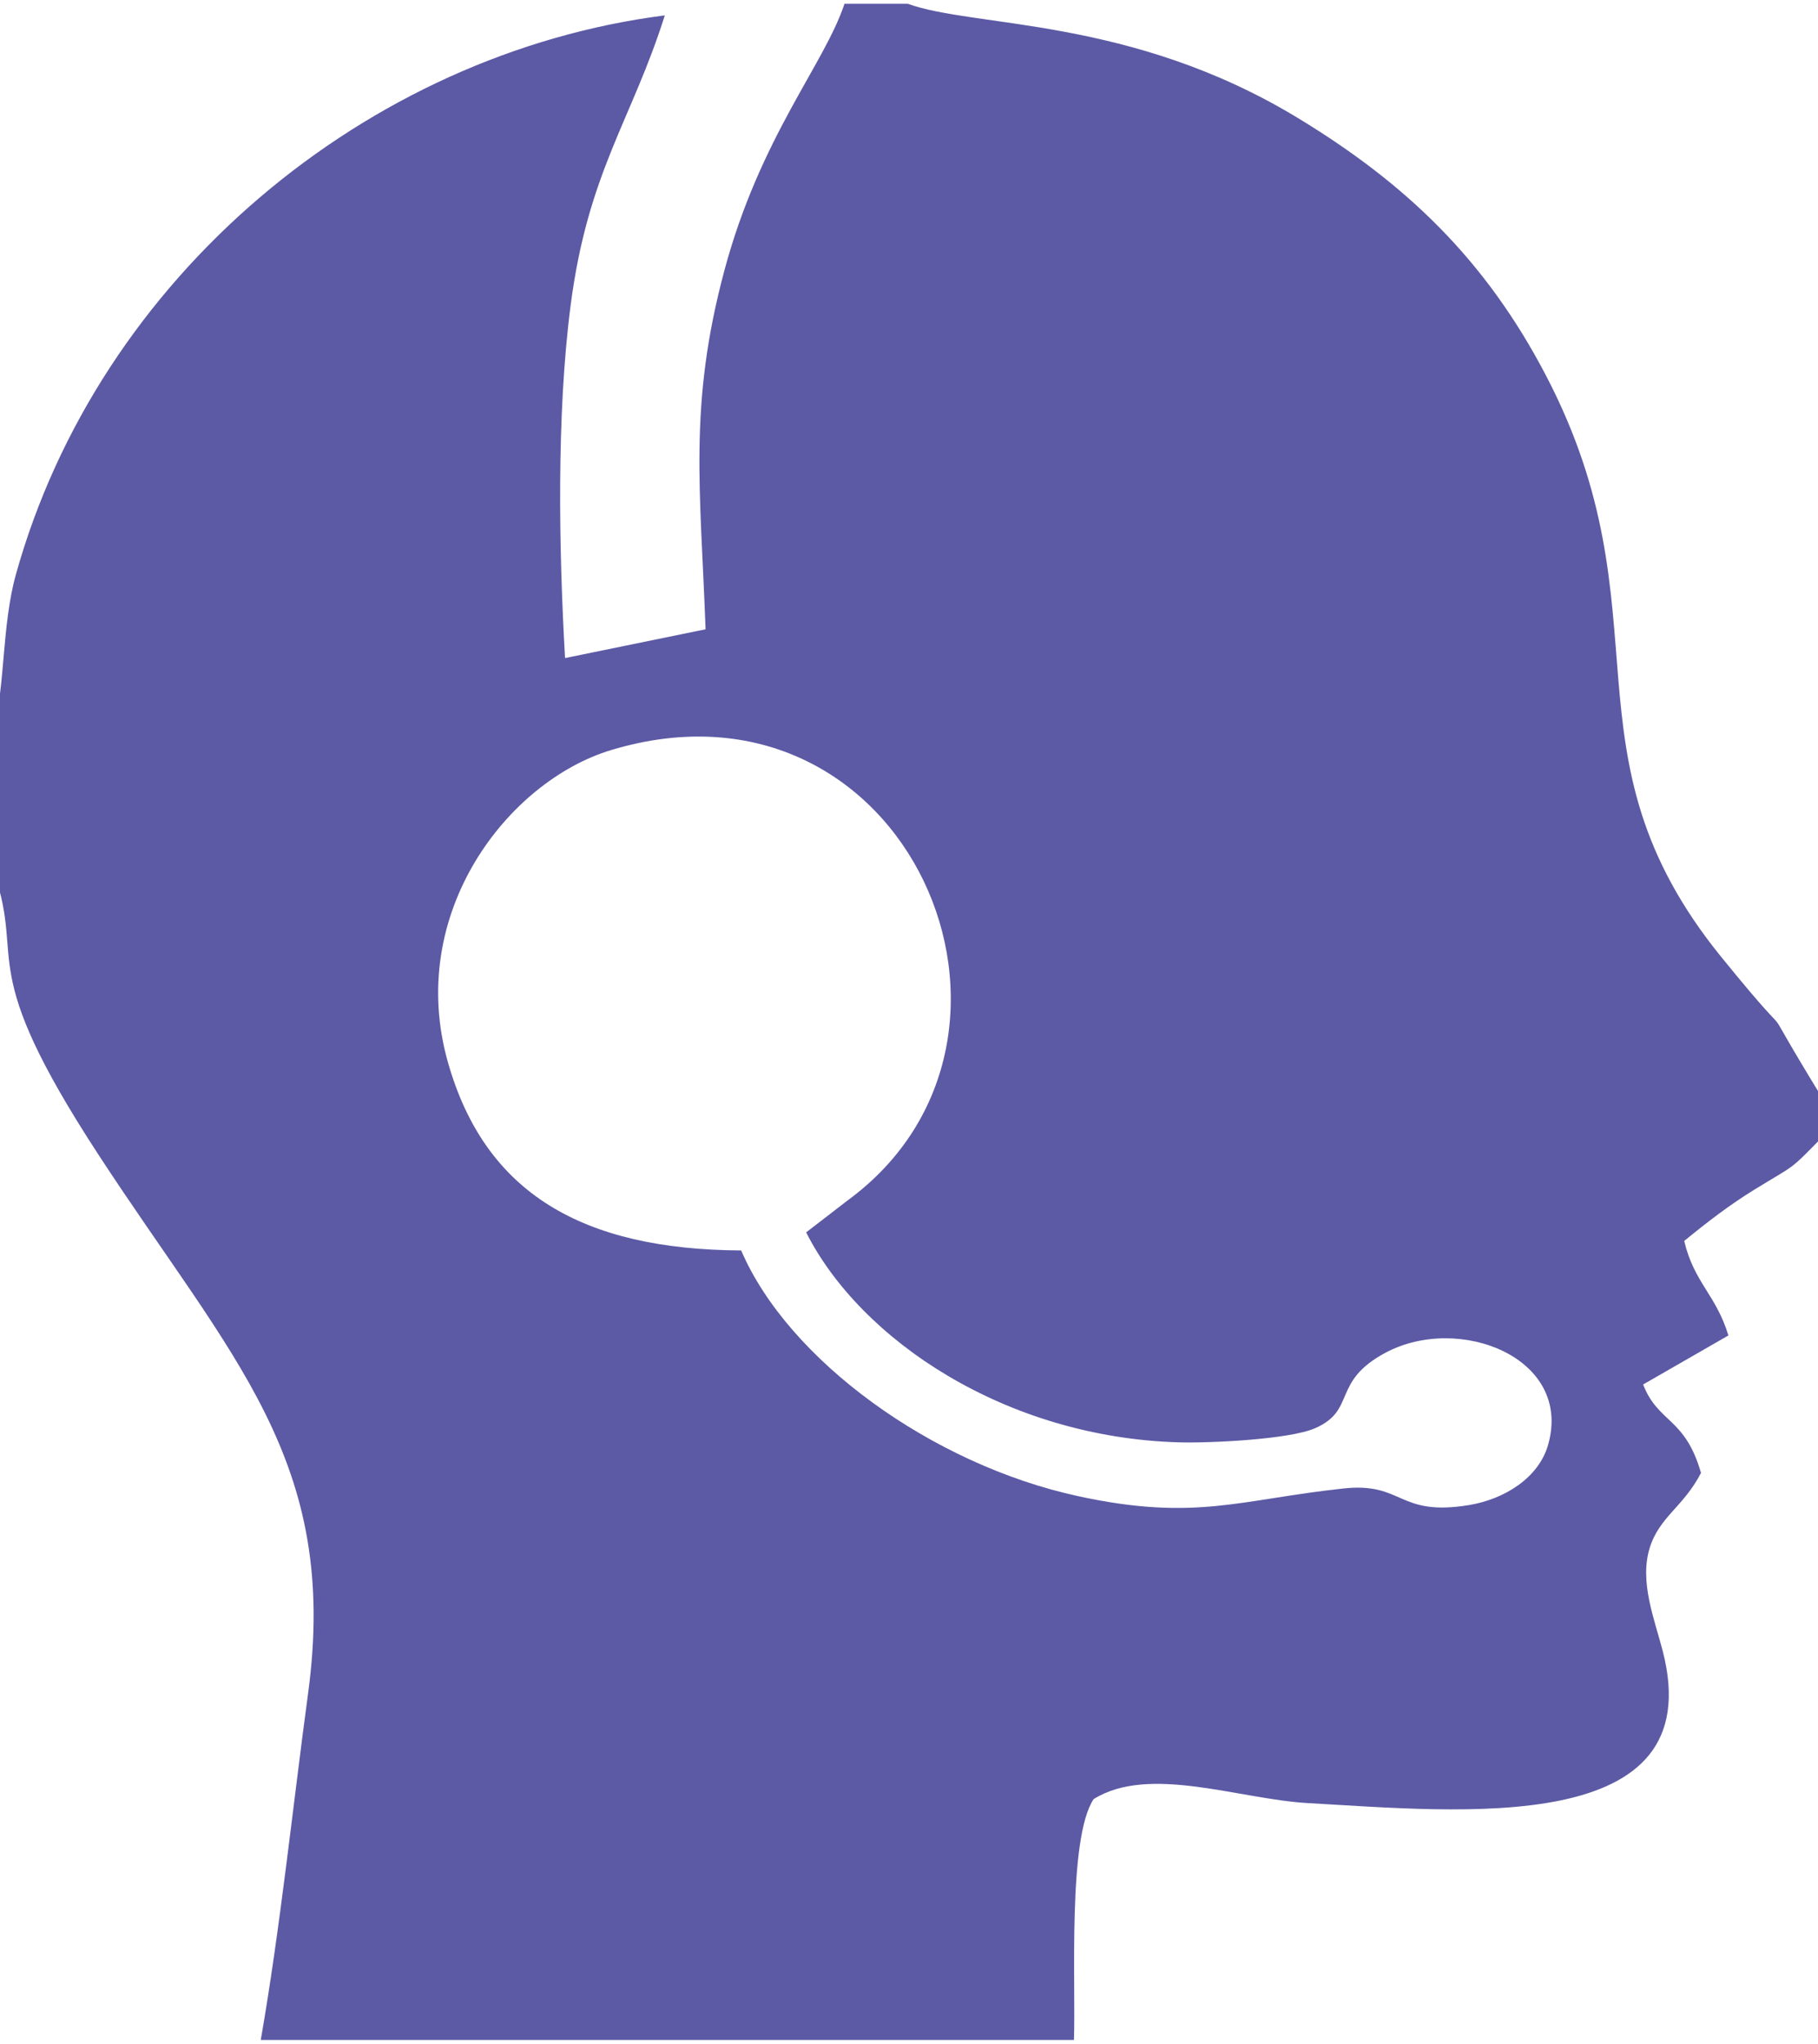 <?xml version="1.0" encoding="UTF-8"?>
<!DOCTYPE svg PUBLIC "-//W3C//DTD SVG 1.0//EN" "http://www.w3.org/TR/2001/REC-SVG-20010904/DTD/svg10.dtd">
<!-- Creator: CorelDRAW 2018 (64-Bit) -->
<svg xmlns="http://www.w3.org/2000/svg" xml:space="preserve" width="21.431mm" height="24.077mm" version="1.0" shape-rendering="geometricPrecision" text-rendering="geometricPrecision" image-rendering="optimizeQuality" fill-rule="evenodd" clip-rule="evenodd"
viewBox="0 0 2143.12 2407.7"
 xmlns:xlink="http://www.w3.org/1999/xlink">
 <g id="Warstwa_x0020_1">
  <path fill="#5C5AA5" d="M999.04 1414.31c261.66,-191.32 70.54,-635.87 -278.52,-530.71 -121.63,36.64 -242.48,192.06 -192.43,368.1 43.83,154.18 158.75,220.43 345.63,221.43 55.29,128.78 224.52,252.17 397.85,289.61 137.52,29.7 189.81,3.95 312.31,-9.21 71,-7.63 63.44,33.5 147.98,19.54 41.53,-6.86 82.07,-32 93.13,-71.04 29.1,-102.67 -105.08,-154.49 -191.42,-108.57 -64.66,34.39 -34.03,67.87 -83.68,89.26 -30.27,13.04 -123.1,17.49 -159.67,16.49 -204.44,-5.64 -375.78,-120.49 -439.89,-247.39l48.71 -37.51zm1150.46 -118.53l0 42.5c-41.57,42.26 -30.64,32.06 -81.06,63 -29.39,18.04 -56.18,38.68 -83.04,60.66 11.64,49.22 37.46,63.22 52.11,111.33l-100.56 57.78c17.95,45.89 49.4,38.42 68.24,104.17 -20.8,40.24 -49.12,51.62 -60.5,88.47 -12.31,39.9 5.77,84.09 15.42,121.46 56.82,220.19 -238.28,189.08 -418.2,179.05 -80.92,-4.51 -187.46,-45.62 -252.74,-4.66 -30.73,46.44 -20.87,217.41 -23.16,283.7l-958.61 0c22.82,-130.76 37.89,-276.16 55.76,-408.12 37.2,-274.71 -89.72,-393.82 -247.29,-635.1 -145.53,-222.85 -86.46,-224.4 -122.24,-329.98l0 -180.4c12.03,-38.94 8.7,-113.77 24.94,-172.25 97.69,-351.7 414.32,-614.5 765.13,-659.28 -39.15,123.75 -90.68,184.68 -111.04,341.64 -16.8,129.57 -13.82,287.65 -6.58,415.5l165.66 -33.9c-5.88,-163.8 -20.56,-263.58 22.27,-423.03 42.18,-157.05 117.85,-242.51 141.49,-313.86l74.72 0c78.71,28.66 262.31,14.86 459.35,134.3 127.61,77.35 221.54,166.86 293.01,303.89 146.59,281.06 11.67,444.85 206.42,684.64 108.58,133.68 26.24,14.76 120.5,168.49z"/>
 </g>
</svg>
